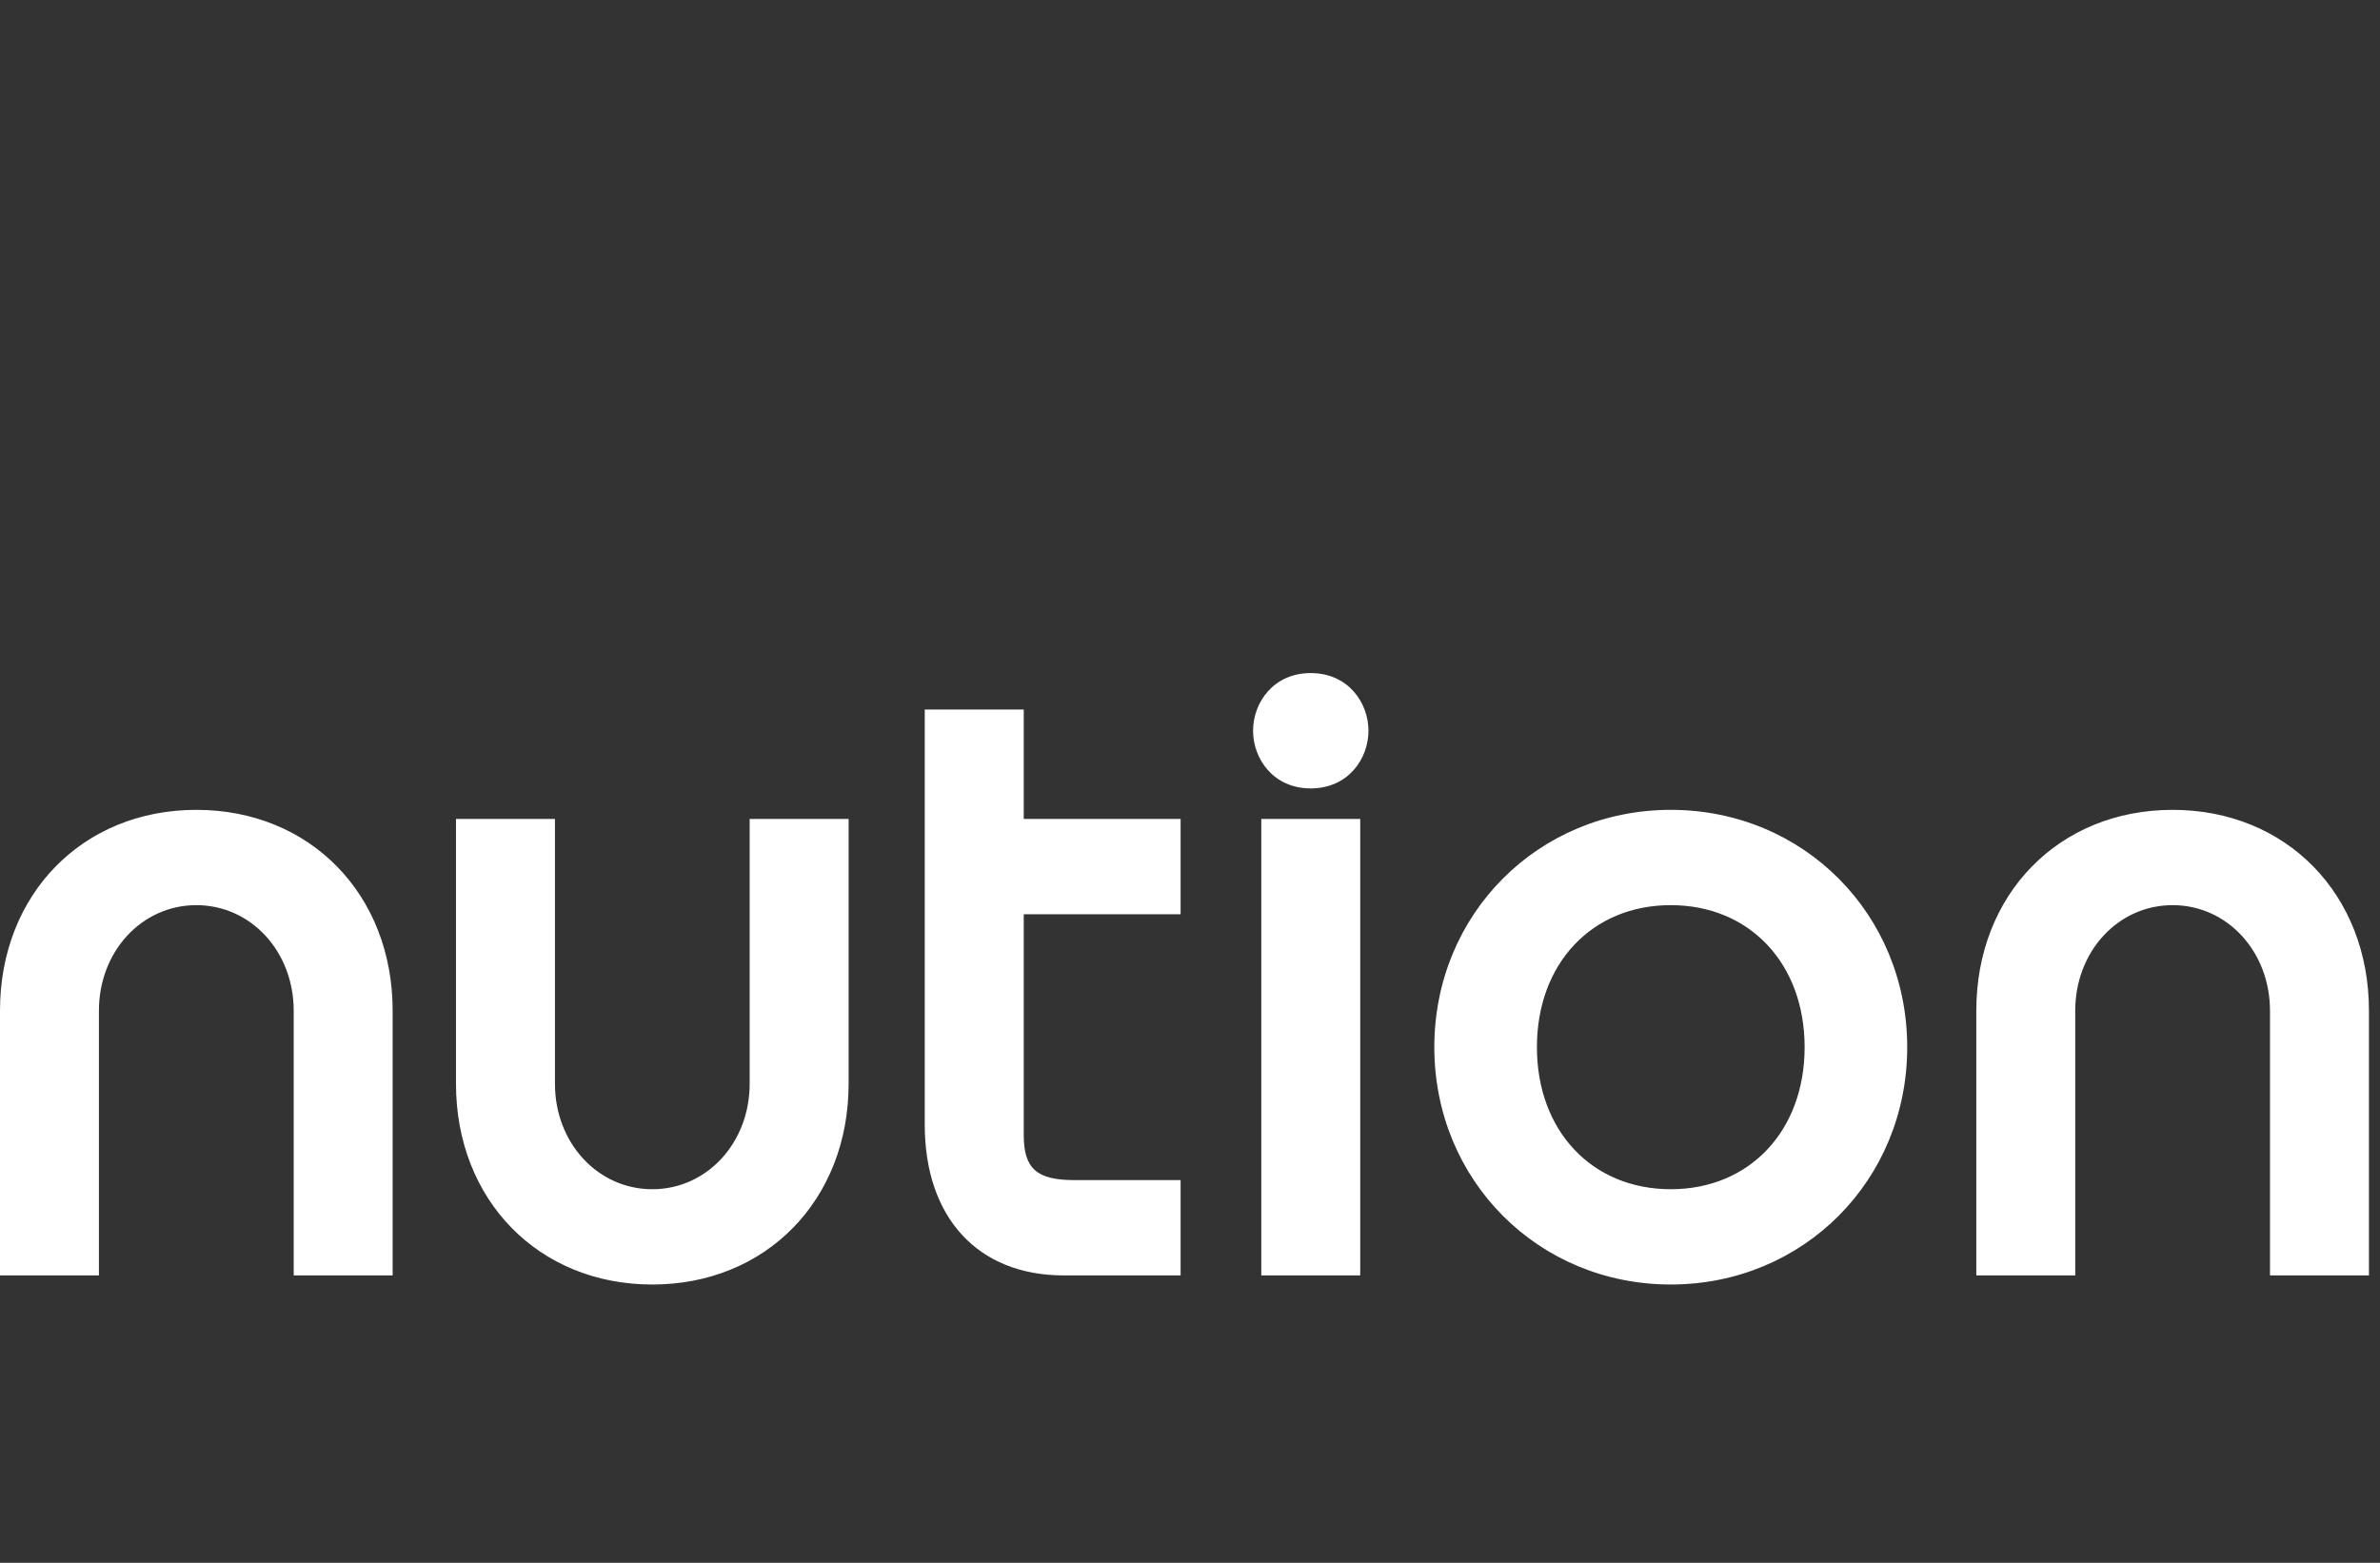 <?xml version="1.0" encoding="UTF-8" standalone="no"?><!DOCTYPE svg PUBLIC "-//W3C//DTD SVG 1.1//EN" "http://www.w3.org/Graphics/SVG/1.1/DTD/svg11.dtd"><svg width="100%" height="100%" viewBox="0 0 134 88" version="1.1" xmlns="http://www.w3.org/2000/svg" xmlns:xlink="http://www.w3.org/1999/xlink" xml:space="preserve" xmlns:serif="http://www.serif.com/" style="fill-rule:evenodd;clip-rule:evenodd;stroke-linejoin:round;stroke-miterlimit:2;"><rect x="0" y="0" width="134" height="88" fill="#333333" stroke="none"/><path d="M42.208,61.021c0,3.333 -2.408,5.943 -5.481,5.943c-3.074,-0 -5.482,-2.61 -5.482,-5.943l0,-14.906l-5.572,0l0,14.906c0,6.552 4.649,11.309 11.054,11.309c6.404,0 11.053,-4.757 11.053,-11.309l0,-14.906l-5.572,0l0,14.906Zm51.861,-15.419c-7.465,-0 -13.313,5.87 -13.313,13.363c-0,7.495 5.848,13.364 13.313,13.364c7.465,0 13.312,-5.869 13.312,-13.364c0,-7.493 -5.847,-13.363 -13.312,-13.363Zm-83.015,-0c-6.405,-0 -11.054,4.756 -11.054,11.31l-0,14.905l5.57,-0l0,-14.905c0,-3.333 2.41,-5.944 5.484,-5.944c3.073,-0 5.482,2.611 5.482,5.944l-0,14.905l5.571,-0l0,-14.905c0,-6.554 -4.649,-11.31 -11.053,-11.31Zm111.27,-0c-6.405,-0 -11.053,4.756 -11.053,11.31l-0,14.905l5.57,-0l-0,-14.905c-0,-3.333 2.408,-5.944 5.483,-5.944c3.073,-0 5.482,2.611 5.482,5.944l0,14.905l5.572,-0l-0,-14.905c-0,-6.554 -4.649,-11.31 -11.054,-11.31Zm-64.685,-5.648l-5.573,-0l0,23.377c0,5.235 2.997,8.486 7.82,8.486l6.585,-0l0,-5.366l-5.97,-0c-2.14,-0 -2.862,-0.645 -2.862,-2.556l-0,-12.415l8.832,0l0,-5.365l-8.832,0l-0,-6.161Zm13.375,31.862l5.57,0l0,-25.701l-5.57,-0l-0,25.701Zm30.591,-12.851c-0,4.709 -3.1,7.999 -7.536,7.999c-4.438,-0 -7.536,-3.29 -7.536,-7.999c-0,-4.709 3.098,-7.997 7.536,-7.997c4.436,-0 7.536,3.288 7.536,7.997Zm-27.807,-21.065c-2.109,0 -3.247,1.673 -3.247,3.247c0,1.575 1.138,3.248 3.247,3.248c2.11,-0 3.25,-1.673 3.25,-3.248c-0,-1.574 -1.14,-3.247 -3.25,-3.247Z" style="fill:#fff;"/></svg>